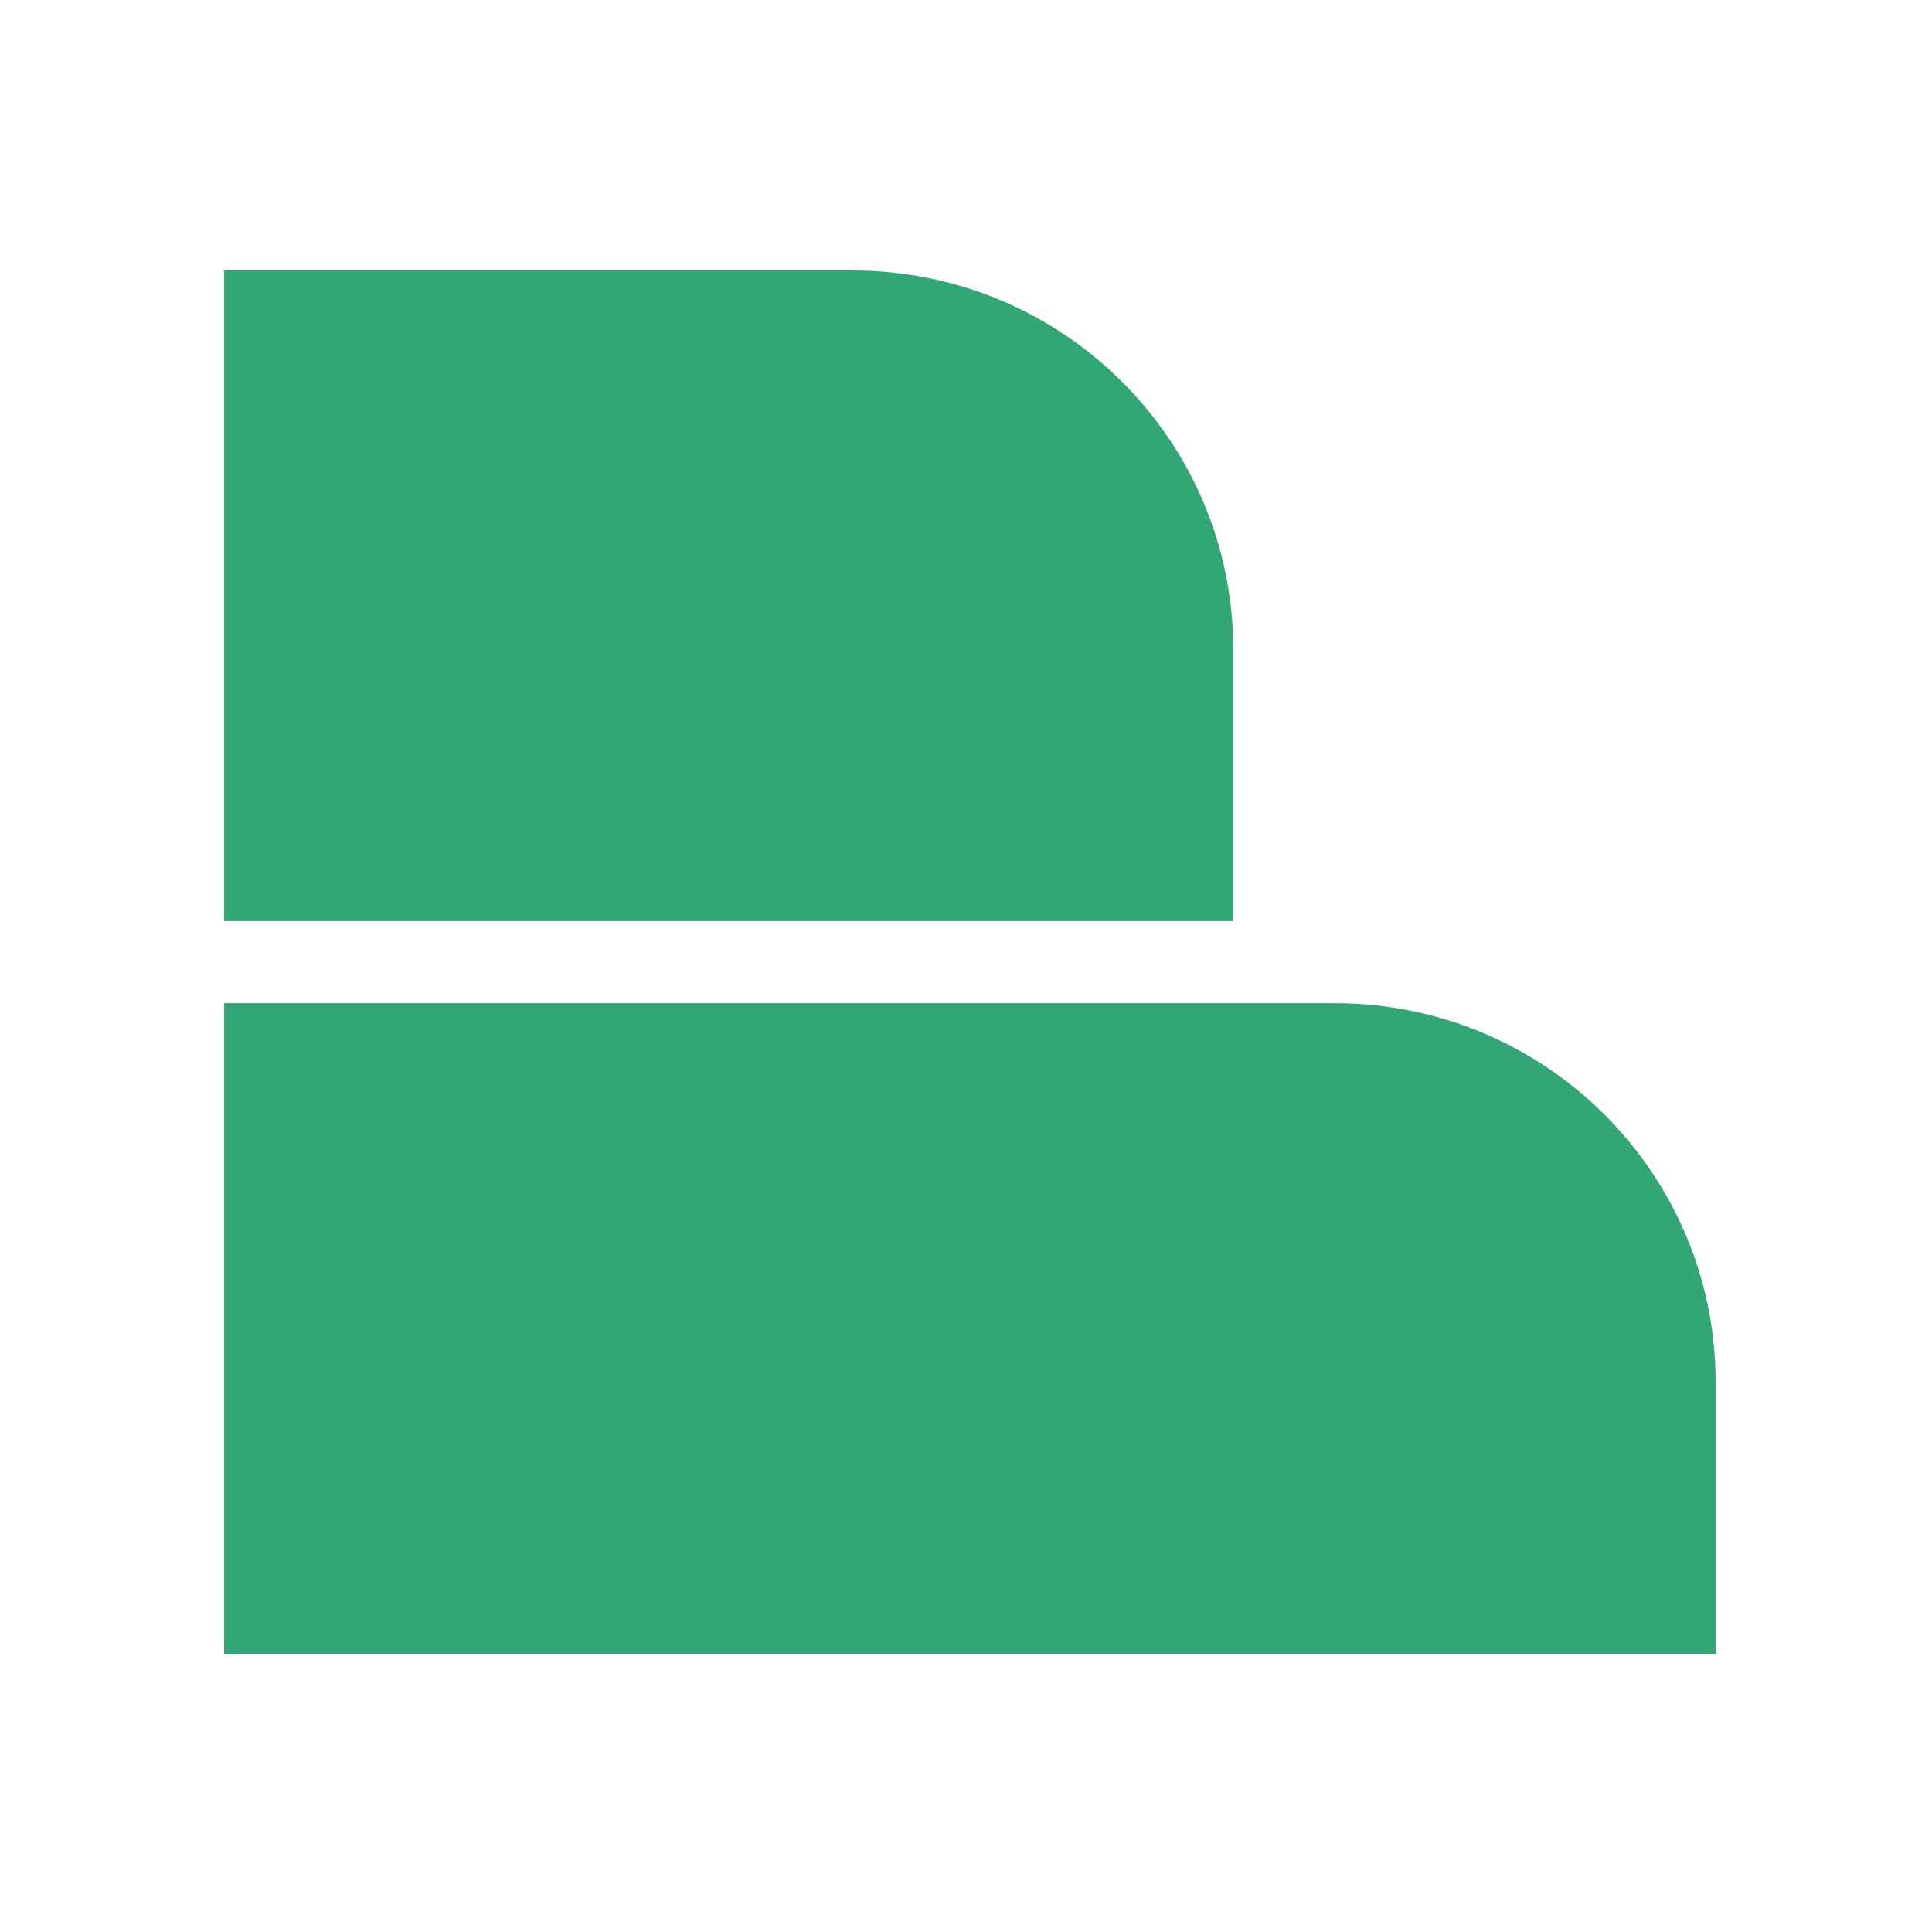 <svg xmlns="http://www.w3.org/2000/svg" width="250" height="250" fill="none"><path fill="#32a675" d="M29 129.813h143.723c27.215 0 49.277 21.956 49.277 49.041V214H29zM29 35h81.306c27.215 0 49.277 21.956 49.277 49.041v35.146H29z"/></svg>